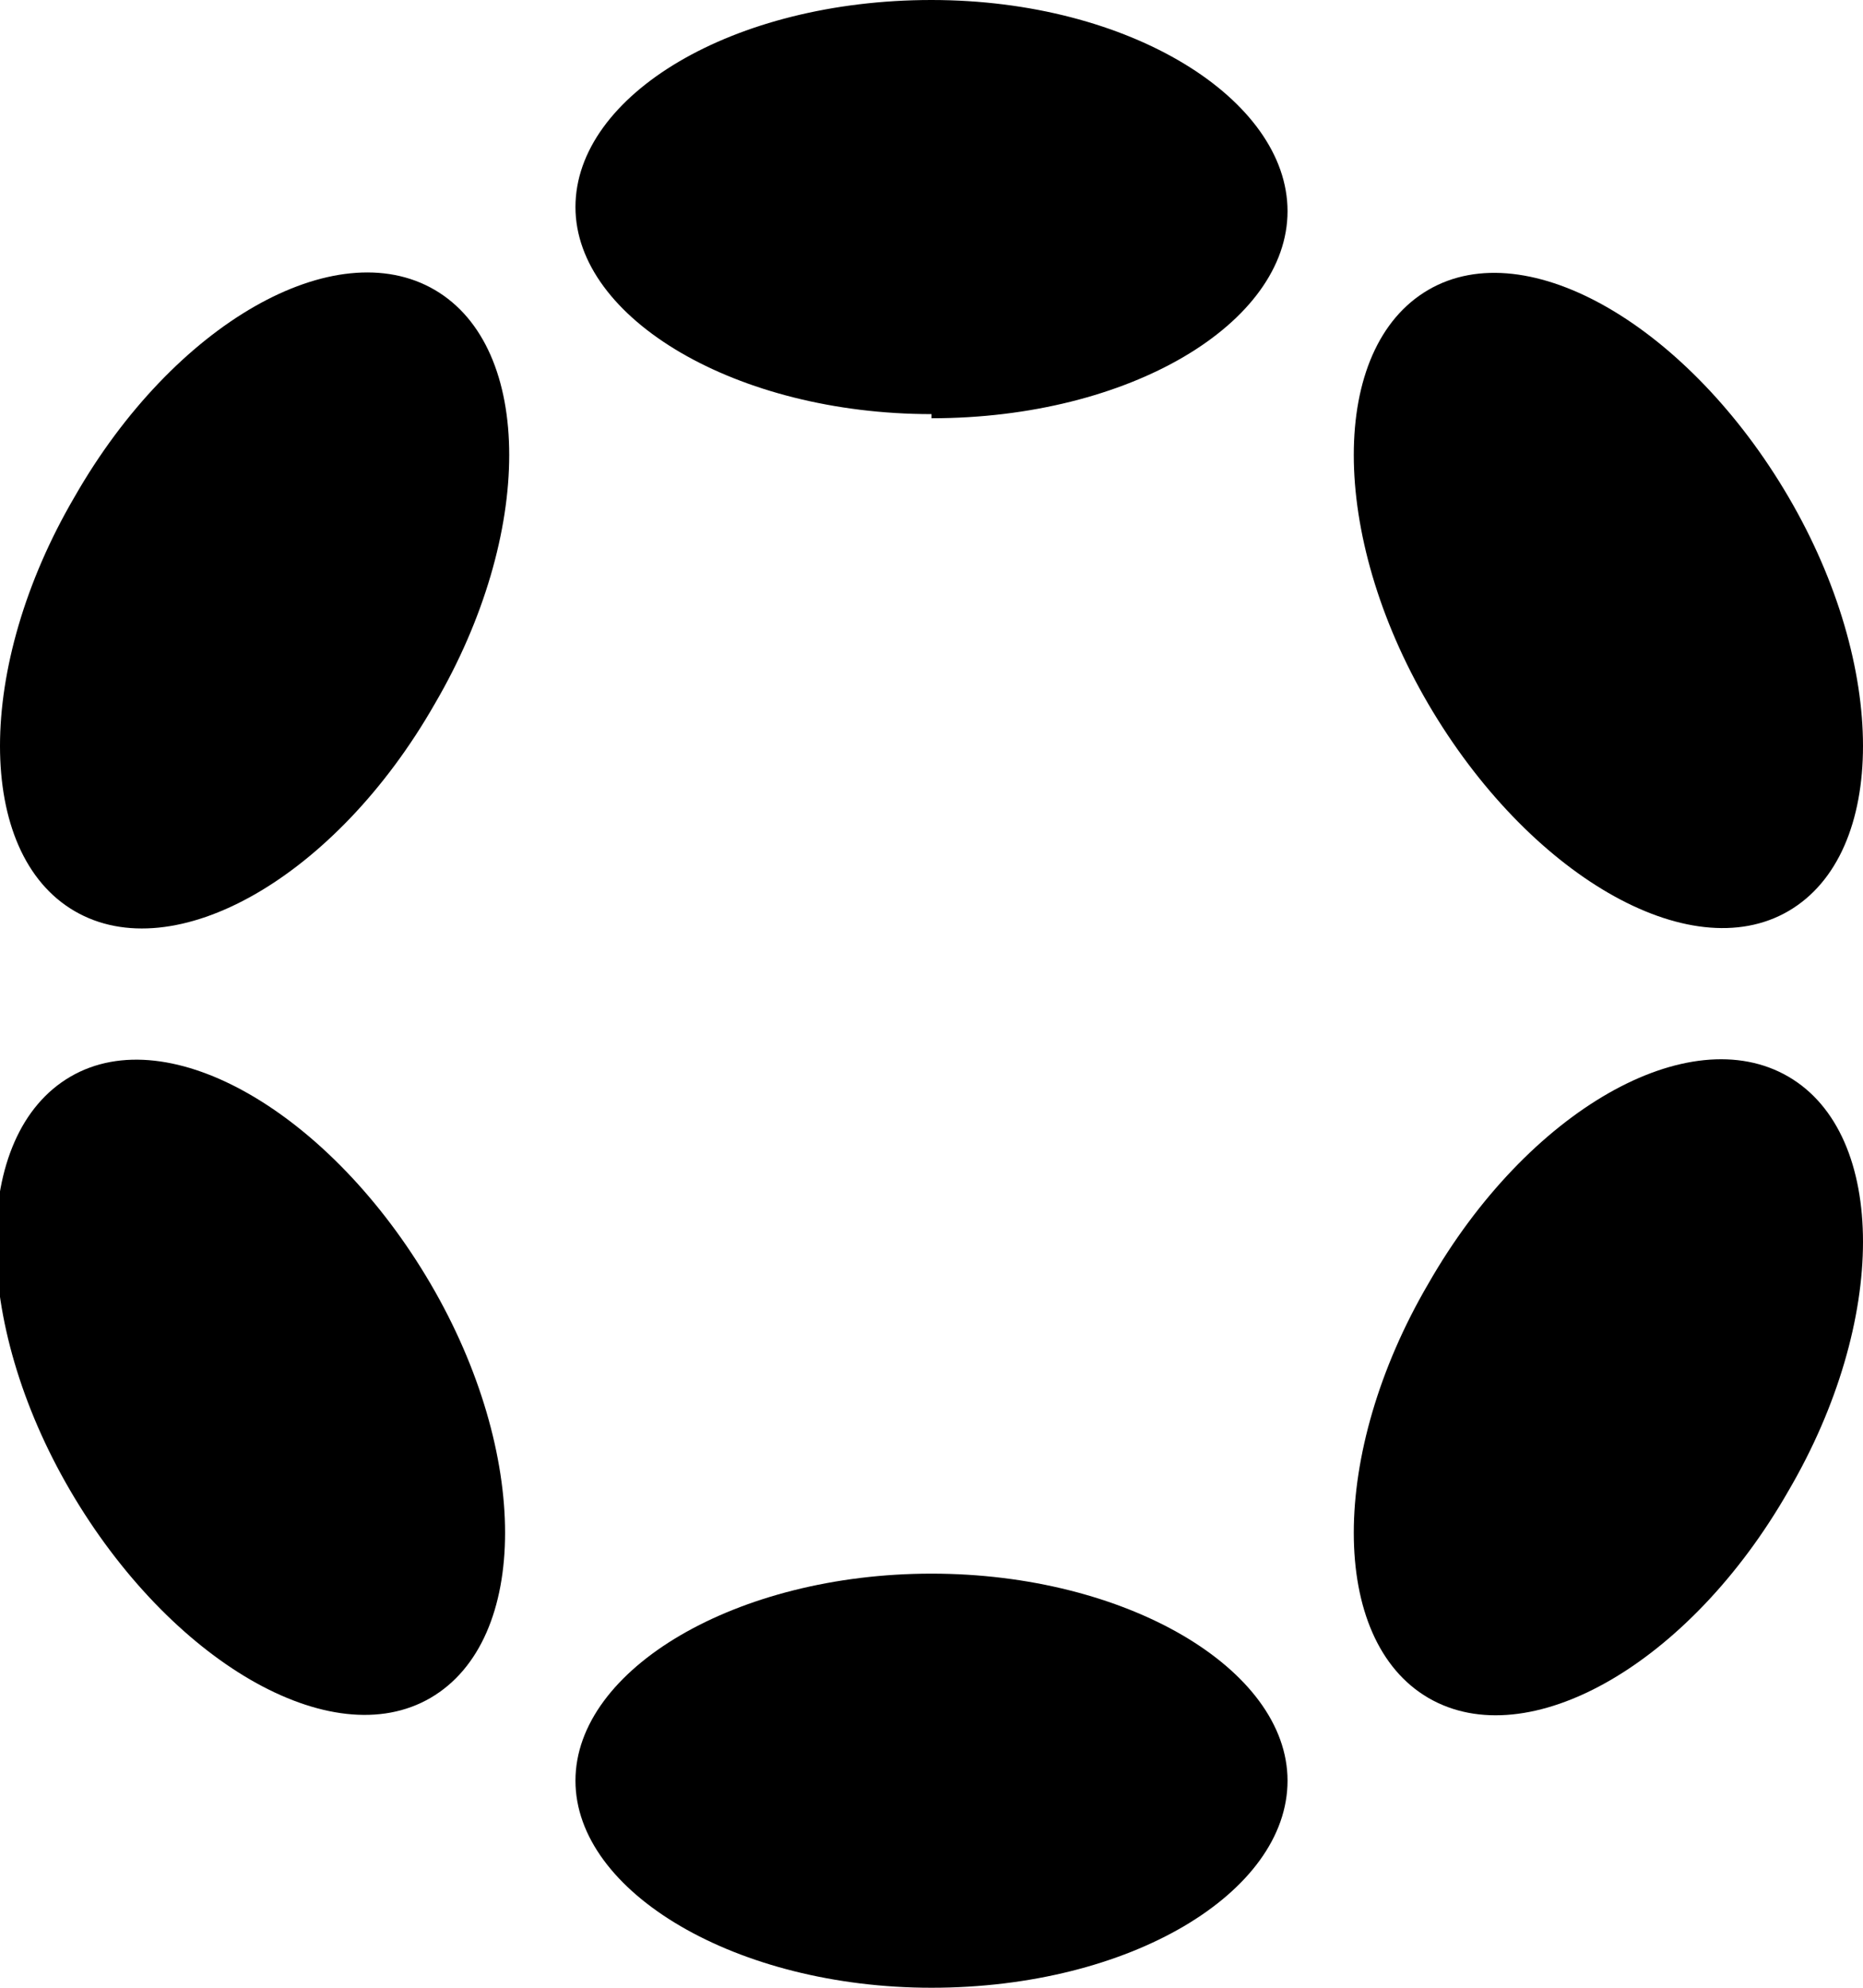 <?xml version="1.0" encoding="UTF-8"?>
<svg xmlns="http://www.w3.org/2000/svg" id="Layer_1" data-name="Layer 1" version="1.1" viewBox="0 0 45 48">
  <defs>
    <style>
      .cls-1 {
        fill: #000;
        stroke-width: 0px;
      }
    </style>
  </defs>
  <path class="cls-1" d="M22.5,10.1c4.8,0,8.6-2.3,8.6-5S27.3,0,22.5,0s-8.6,2.3-8.6,5,3.9,5,8.6,5Z"></path>
  <path class="cls-1" d="M22.5,48c4.8,0,8.6-2.3,8.6-5s-3.9-5-8.6-5-8.6,2.3-8.6,5,3.9,5,8.6,5Z"></path>
  <path class="cls-1" d="M10.5,17c2.4-4.1,2.4-8.6,0-10-2.4-1.4-6.3.8-8.7,5-2.4,4.1-2.4,8.6,0,10,2.4,1.4,6.3-.8,8.7-5Z"></path>
  <path class="cls-1" d="M43.2,36c2.4-4.1,2.4-8.6,0-10-2.4-1.4-6.3.8-8.7,5-2.4,4.1-2.4,8.6,0,10,2.4,1.4,6.3-.8,8.7-5Z"></path>
  <path class="cls-1" d="M10.4,41c2.4-1.4,2.4-5.9,0-10-2.4-4.1-6.3-6.4-8.7-5-2.4,1.4-2.4,5.9,0,10,2.4,4.1,6.3,6.4,8.7,5Z"></path>
  <path class="cls-1" d="M43.2,22c2.4-1.4,2.4-5.9,0-10-2.4-4.1-6.3-6.4-8.7-5-2.4,1.4-2.4,5.9,0,10,2.4,4.1,6.3,6.4,8.7,5Z"></path>
</svg>
